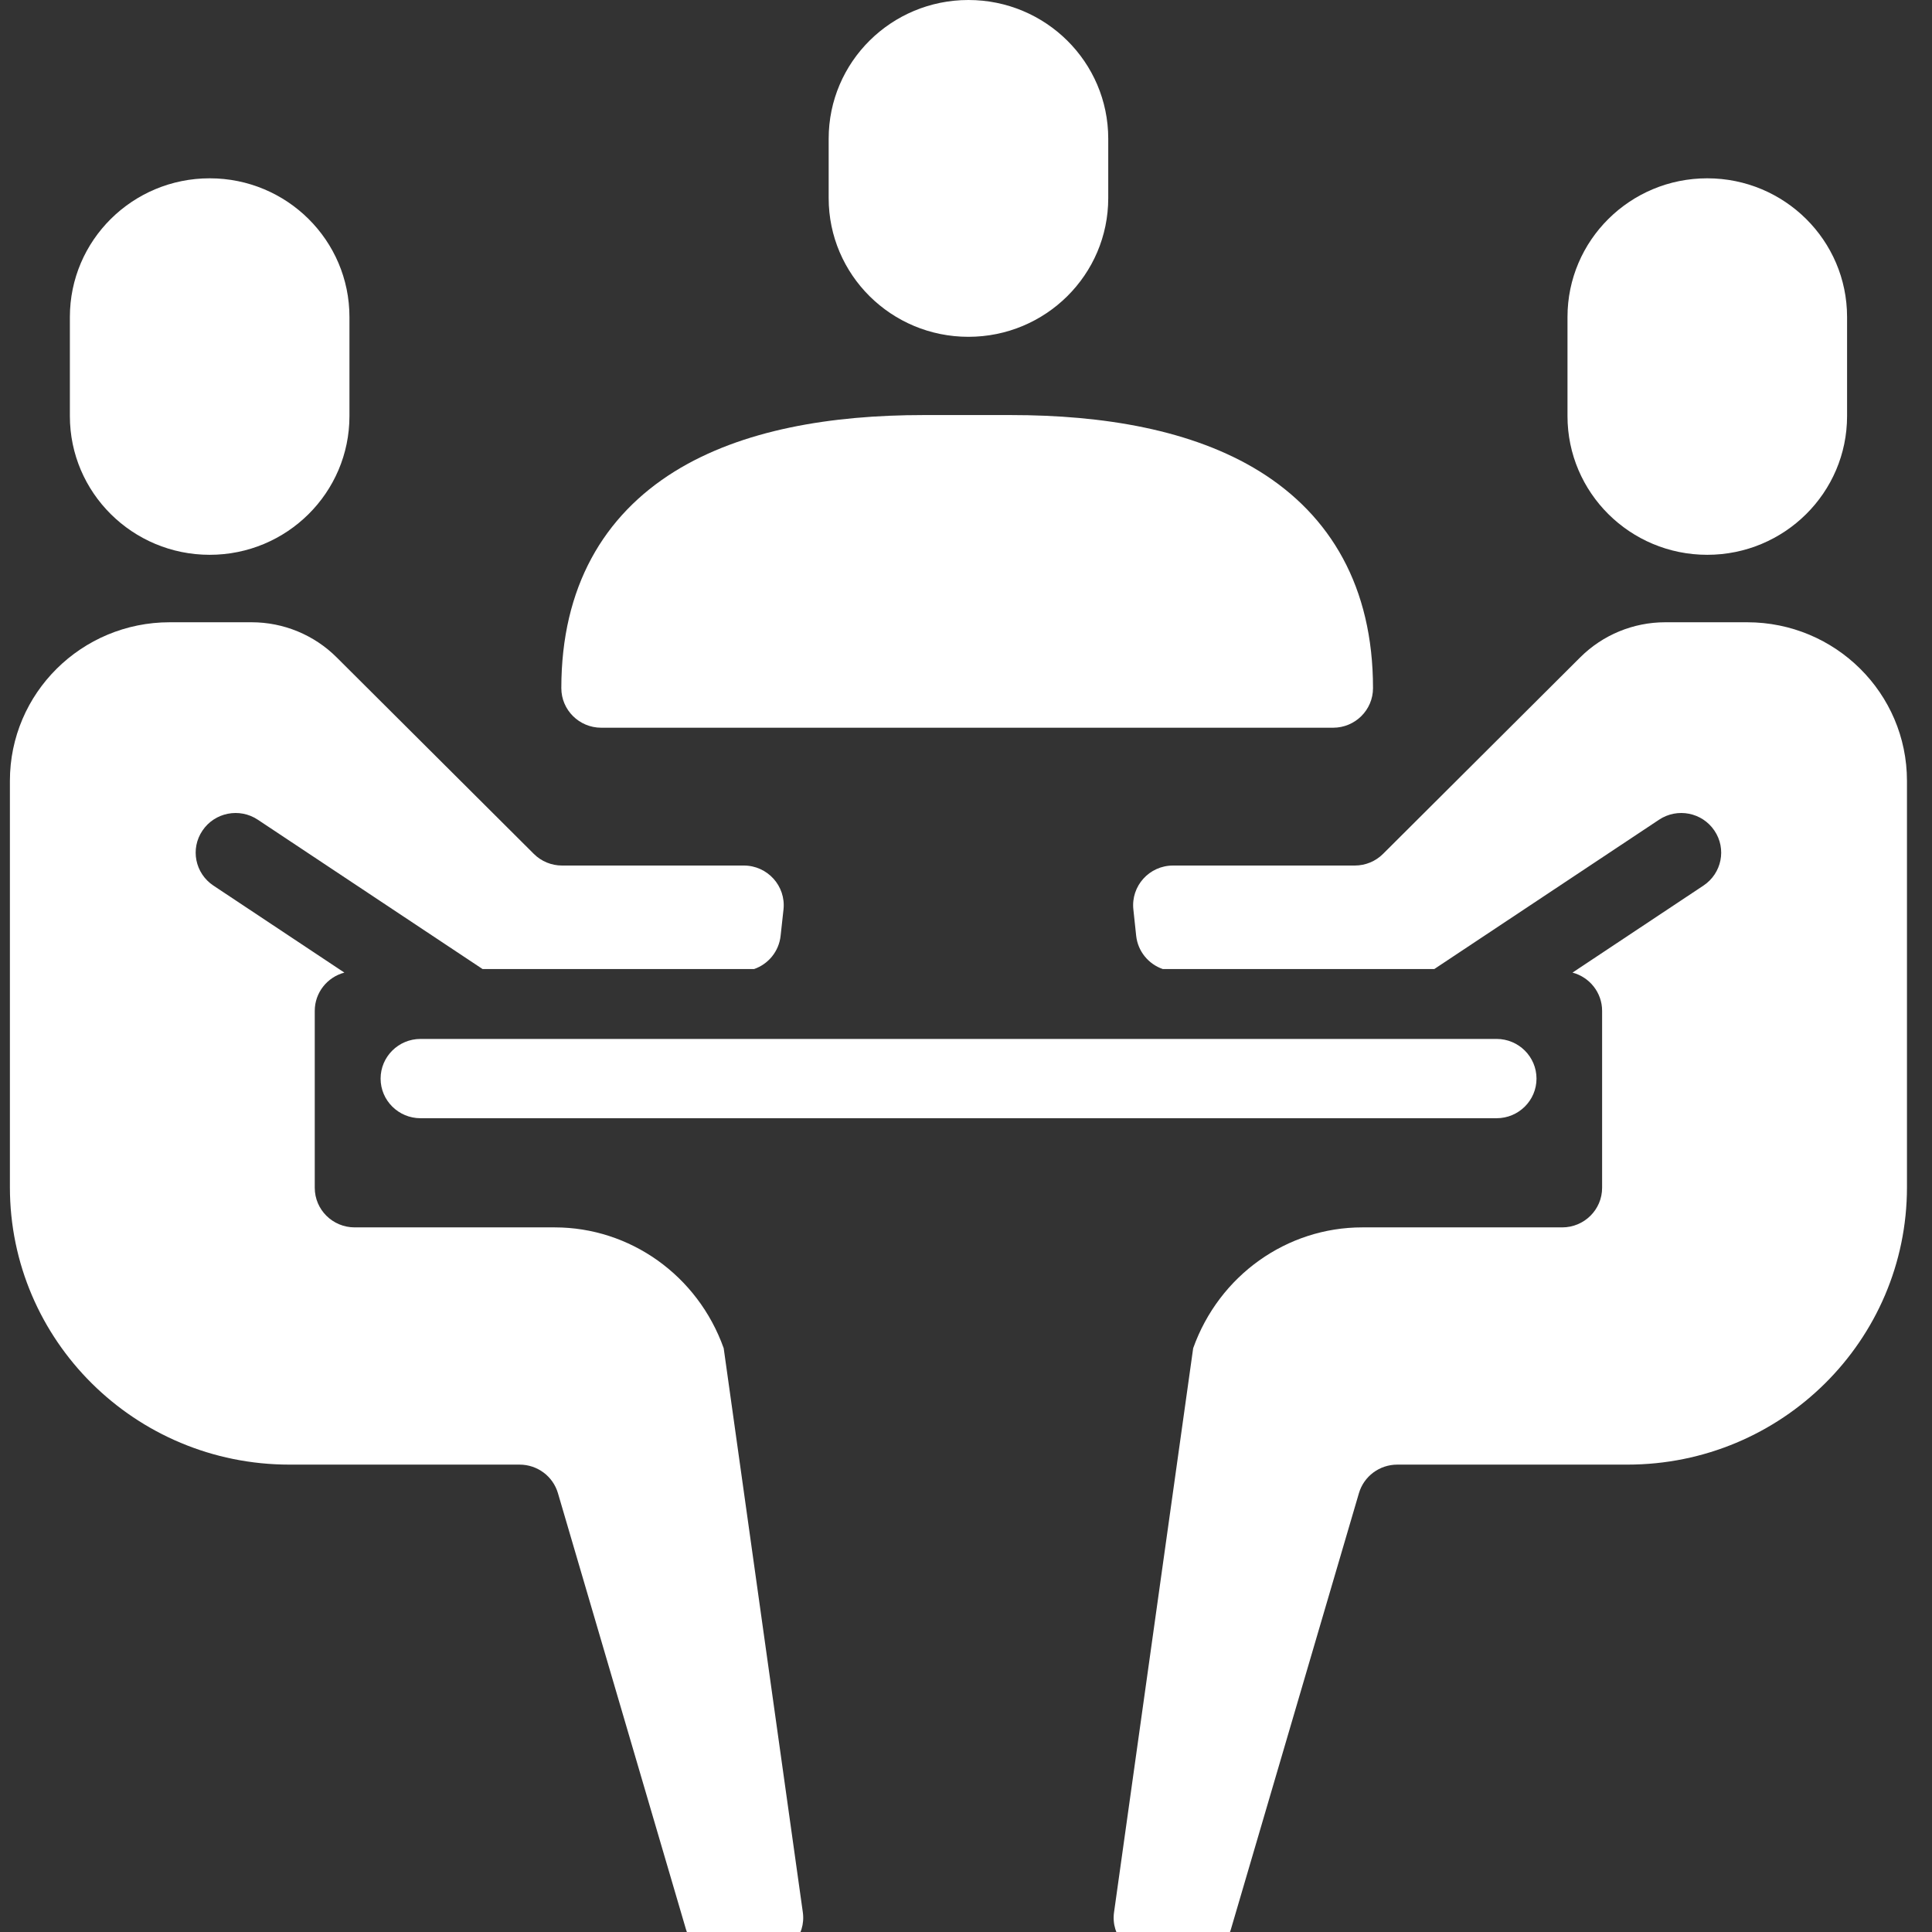 <svg width="24" height="24" viewBox="0 0 24 24" fill="none" xmlns="http://www.w3.org/2000/svg">
<rect x="0" y="0" width="24" height="24" fill="#333333" stroke="none"/>
<g clip-path="url(#clip0_676_27254)">
<path d="M13.767 1.723C13.767 0.771 12.989 0 12.03 0C11.071 0 10.294 0.771 10.294 1.723V2.461C10.294 3.413 11.071 4.184 12.03 4.184C12.989 4.184 13.767 3.413 13.767 2.461V1.723Z" fill="white"/>
<path d="M2.605 2.215C1.646 2.215 0.868 2.986 0.868 3.938V5.169C0.868 6.12 1.646 6.892 2.605 6.892C3.564 6.892 4.341 6.12 4.341 5.169V3.938C4.341 2.986 3.564 2.215 2.605 2.215Z" fill="white"/>
<path d="M22.945 3.938C22.945 2.986 22.167 2.215 21.208 2.215C20.249 2.215 19.472 2.986 19.472 3.938V5.169C19.472 6.12 20.249 6.892 21.208 6.892C22.167 6.892 22.945 6.12 22.945 5.169V3.938Z" fill="white"/>
<path d="M3.203 10.183L5.995 12.038H9.367C9.544 11.977 9.676 11.819 9.697 11.625L9.733 11.297C9.764 11.006 9.534 10.752 9.24 10.752H6.982C6.85 10.752 6.724 10.7 6.631 10.607L4.181 8.165C3.902 7.887 3.522 7.73 3.126 7.73H2.108C1.012 7.73 0.123 8.612 0.123 9.7V14.748C0.123 16.651 1.678 18.194 3.596 18.194H6.454C6.675 18.194 6.869 18.338 6.931 18.549L8.522 23.969C8.585 24.182 8.784 24.328 9.008 24.324L9.491 24.315C9.788 24.309 10.014 24.047 9.973 23.755L8.99 16.748C8.667 15.842 7.825 15.247 6.891 15.247H4.406C4.132 15.247 3.91 15.027 3.91 14.755V12.557C3.91 12.33 4.066 12.138 4.278 12.082L2.651 11.001C2.423 10.849 2.362 10.544 2.515 10.318C2.667 10.092 2.975 10.031 3.203 10.183Z" fill="white"/>
<path d="M14.822 16.748L13.839 23.755C13.798 24.047 14.024 24.309 14.321 24.315L14.804 24.324C15.028 24.328 15.227 24.182 15.29 23.969L16.881 18.549C16.943 18.338 17.137 18.194 17.358 18.194H20.216C22.134 18.194 23.689 16.651 23.689 14.748V9.7C23.689 8.612 22.8 7.73 21.704 7.73H20.686C20.29 7.73 19.91 7.887 19.631 8.165L17.181 10.607C17.088 10.7 16.962 10.752 16.829 10.752H14.572C14.277 10.752 14.048 11.006 14.079 11.297L14.114 11.625C14.135 11.819 14.268 11.977 14.445 12.038H17.817L20.609 10.183C20.837 10.031 21.145 10.092 21.297 10.318C21.45 10.544 21.389 10.849 21.161 11.001L19.534 12.082C19.746 12.138 19.902 12.33 19.902 12.557V14.755C19.902 15.027 19.68 15.247 19.406 15.247H16.921C15.987 15.247 15.145 15.842 14.822 16.748Z" fill="white"/>
<path d="M4.728 13.399C4.728 13.127 4.95 12.906 5.224 12.906H18.591C18.865 12.906 19.087 13.127 19.087 13.399C19.087 13.67 18.865 13.891 18.591 13.891H5.224C4.95 13.891 4.728 13.67 4.728 13.399Z" fill="white"/>
<path d="M11.473 5.156C10.33 5.156 9.219 5.336 8.378 5.858C7.501 6.404 6.973 7.291 6.973 8.548C6.973 8.82 7.195 9.04 7.469 9.04H12.556H16.56C16.834 9.04 17.056 8.82 17.056 8.548C17.056 7.291 16.528 6.404 15.651 5.858C14.81 5.336 13.699 5.156 12.556 5.156H11.473Z" fill="white"/>
</g>
<defs>
<clipPath id="clip0_676_27254">
<rect width="24" height="24" fill="white"/>
</clipPath>
</defs>
</svg>
